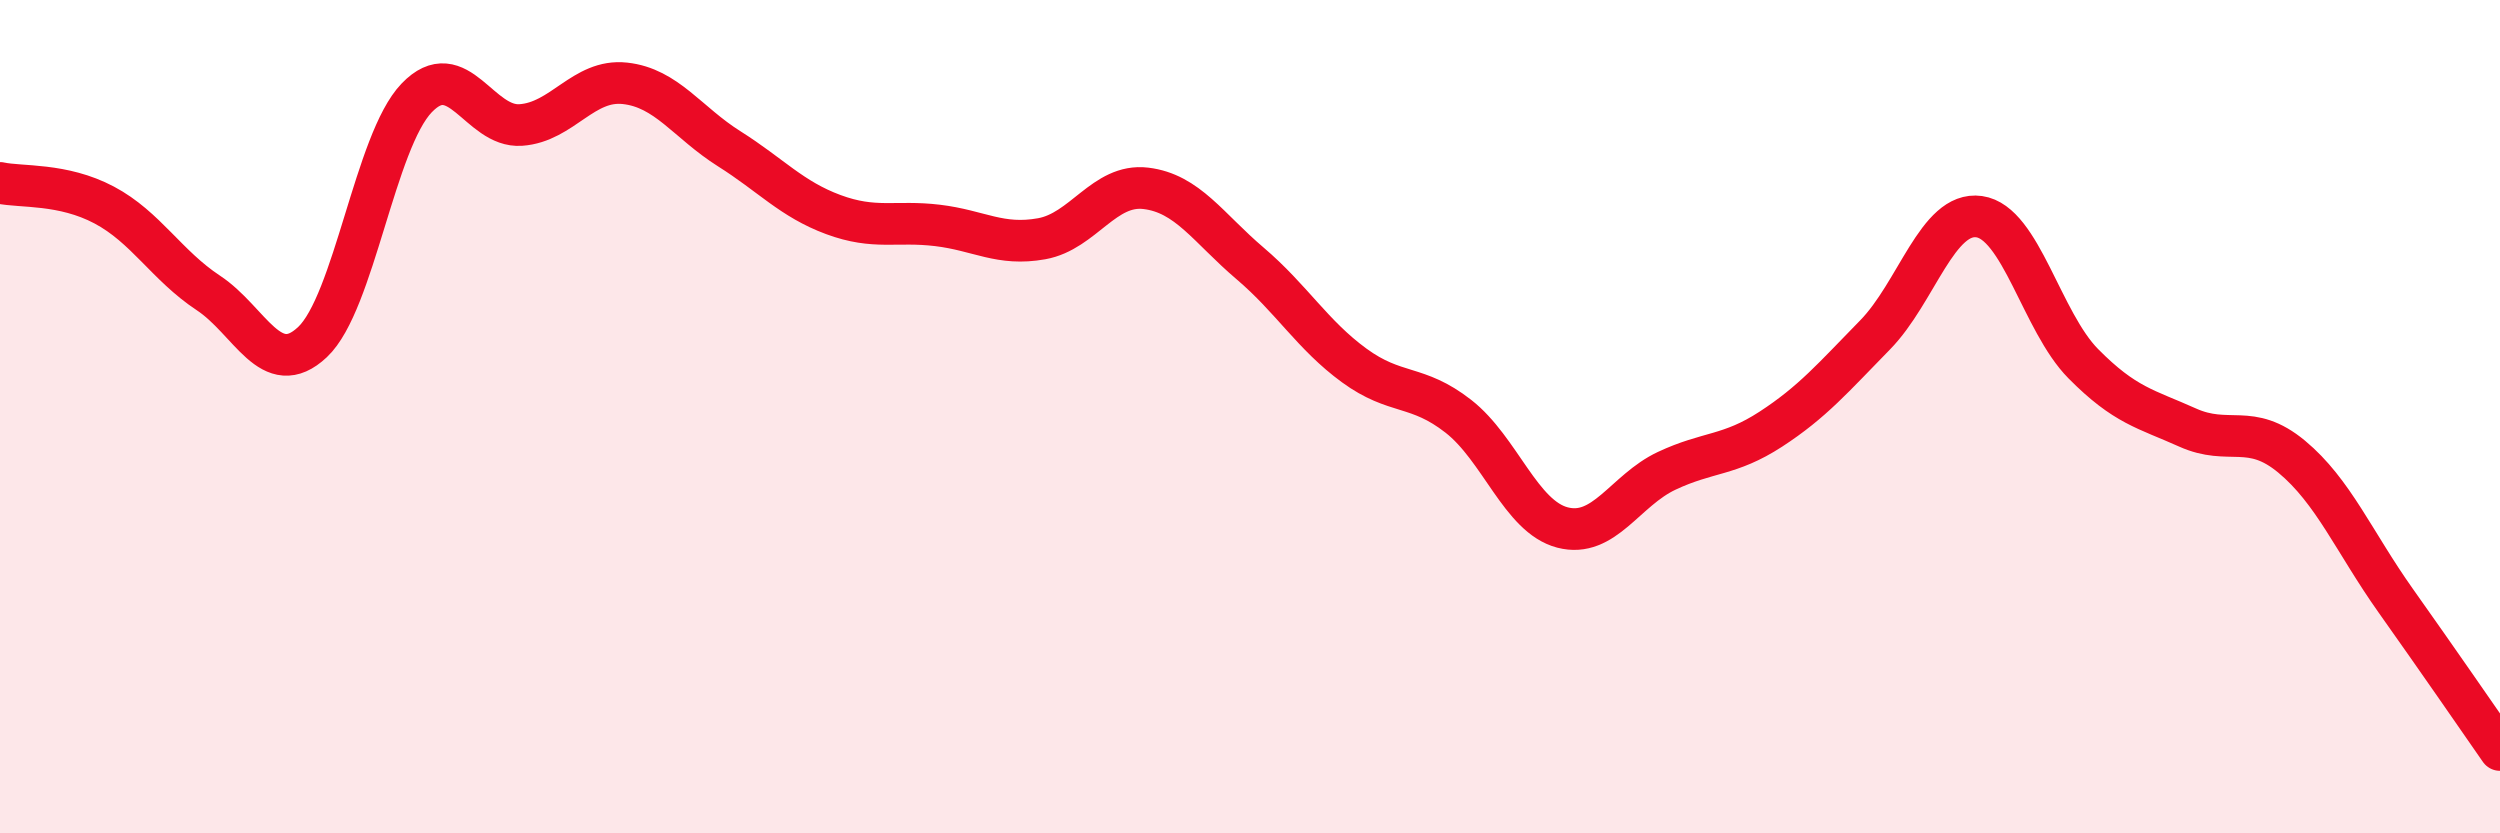 
    <svg width="60" height="20" viewBox="0 0 60 20" xmlns="http://www.w3.org/2000/svg">
      <path
        d="M 0,4.39 C 0.5,4.5 1.5,4.39 2.5,4.92 C 3.5,5.45 4,6.37 5,7.03 C 6,7.69 6.5,9.15 7.5,8.21 C 8.5,7.27 9,3.39 10,2.35 C 11,1.31 11.5,3.07 12.5,3 C 13.5,2.93 14,1.89 15,2 C 16,2.11 16.5,2.94 17.5,3.57 C 18.5,4.2 19,4.78 20,5.15 C 21,5.52 21.5,5.29 22.5,5.41 C 23.5,5.53 24,5.91 25,5.73 C 26,5.55 26.5,4.4 27.5,4.52 C 28.5,4.64 29,5.47 30,6.32 C 31,7.17 31.5,8.04 32.5,8.77 C 33.5,9.5 34,9.21 35,9.99 C 36,10.77 36.5,12.4 37.5,12.66 C 38.5,12.92 39,11.77 40,11.3 C 41,10.83 41.5,10.95 42.5,10.3 C 43.5,9.65 44,9.06 45,8.04 C 46,7.02 46.5,5.06 47.5,5.2 C 48.5,5.34 49,7.72 50,8.73 C 51,9.74 51.5,9.81 52.5,10.26 C 53.5,10.71 54,10.13 55,10.96 C 56,11.79 56.5,13.01 57.5,14.42 C 58.5,15.83 59.5,17.28 60,18L60 20L0 20Z"
        fill="#EB0A25"
        opacity="0.1"
        stroke-linecap="round"
        stroke-linejoin="round"
      />
      <path
        d="M 0,4.39 C 0.5,4.5 1.5,4.39 2.5,4.92 C 3.5,5.45 4,6.37 5,7.03 C 6,7.69 6.5,9.15 7.5,8.21 C 8.5,7.27 9,3.39 10,2.35 C 11,1.31 11.5,3.07 12.5,3 C 13.5,2.93 14,1.89 15,2 C 16,2.11 16.5,2.94 17.5,3.57 C 18.5,4.2 19,4.78 20,5.15 C 21,5.52 21.5,5.29 22.5,5.41 C 23.5,5.53 24,5.91 25,5.73 C 26,5.55 26.5,4.4 27.5,4.52 C 28.5,4.64 29,5.47 30,6.32 C 31,7.17 31.5,8.04 32.5,8.77 C 33.5,9.5 34,9.21 35,9.99 C 36,10.77 36.5,12.4 37.5,12.66 C 38.5,12.92 39,11.77 40,11.3 C 41,10.83 41.5,10.95 42.5,10.3 C 43.5,9.65 44,9.06 45,8.04 C 46,7.02 46.5,5.06 47.5,5.2 C 48.5,5.34 49,7.72 50,8.73 C 51,9.74 51.5,9.81 52.5,10.26 C 53.5,10.71 54,10.13 55,10.96 C 56,11.79 56.5,13.01 57.5,14.42 C 58.5,15.83 59.5,17.28 60,18"
        stroke="#EB0A25"
        stroke-width="1"
        fill="none"
        stroke-linecap="round"
        stroke-linejoin="round"
      />
    </svg>
  